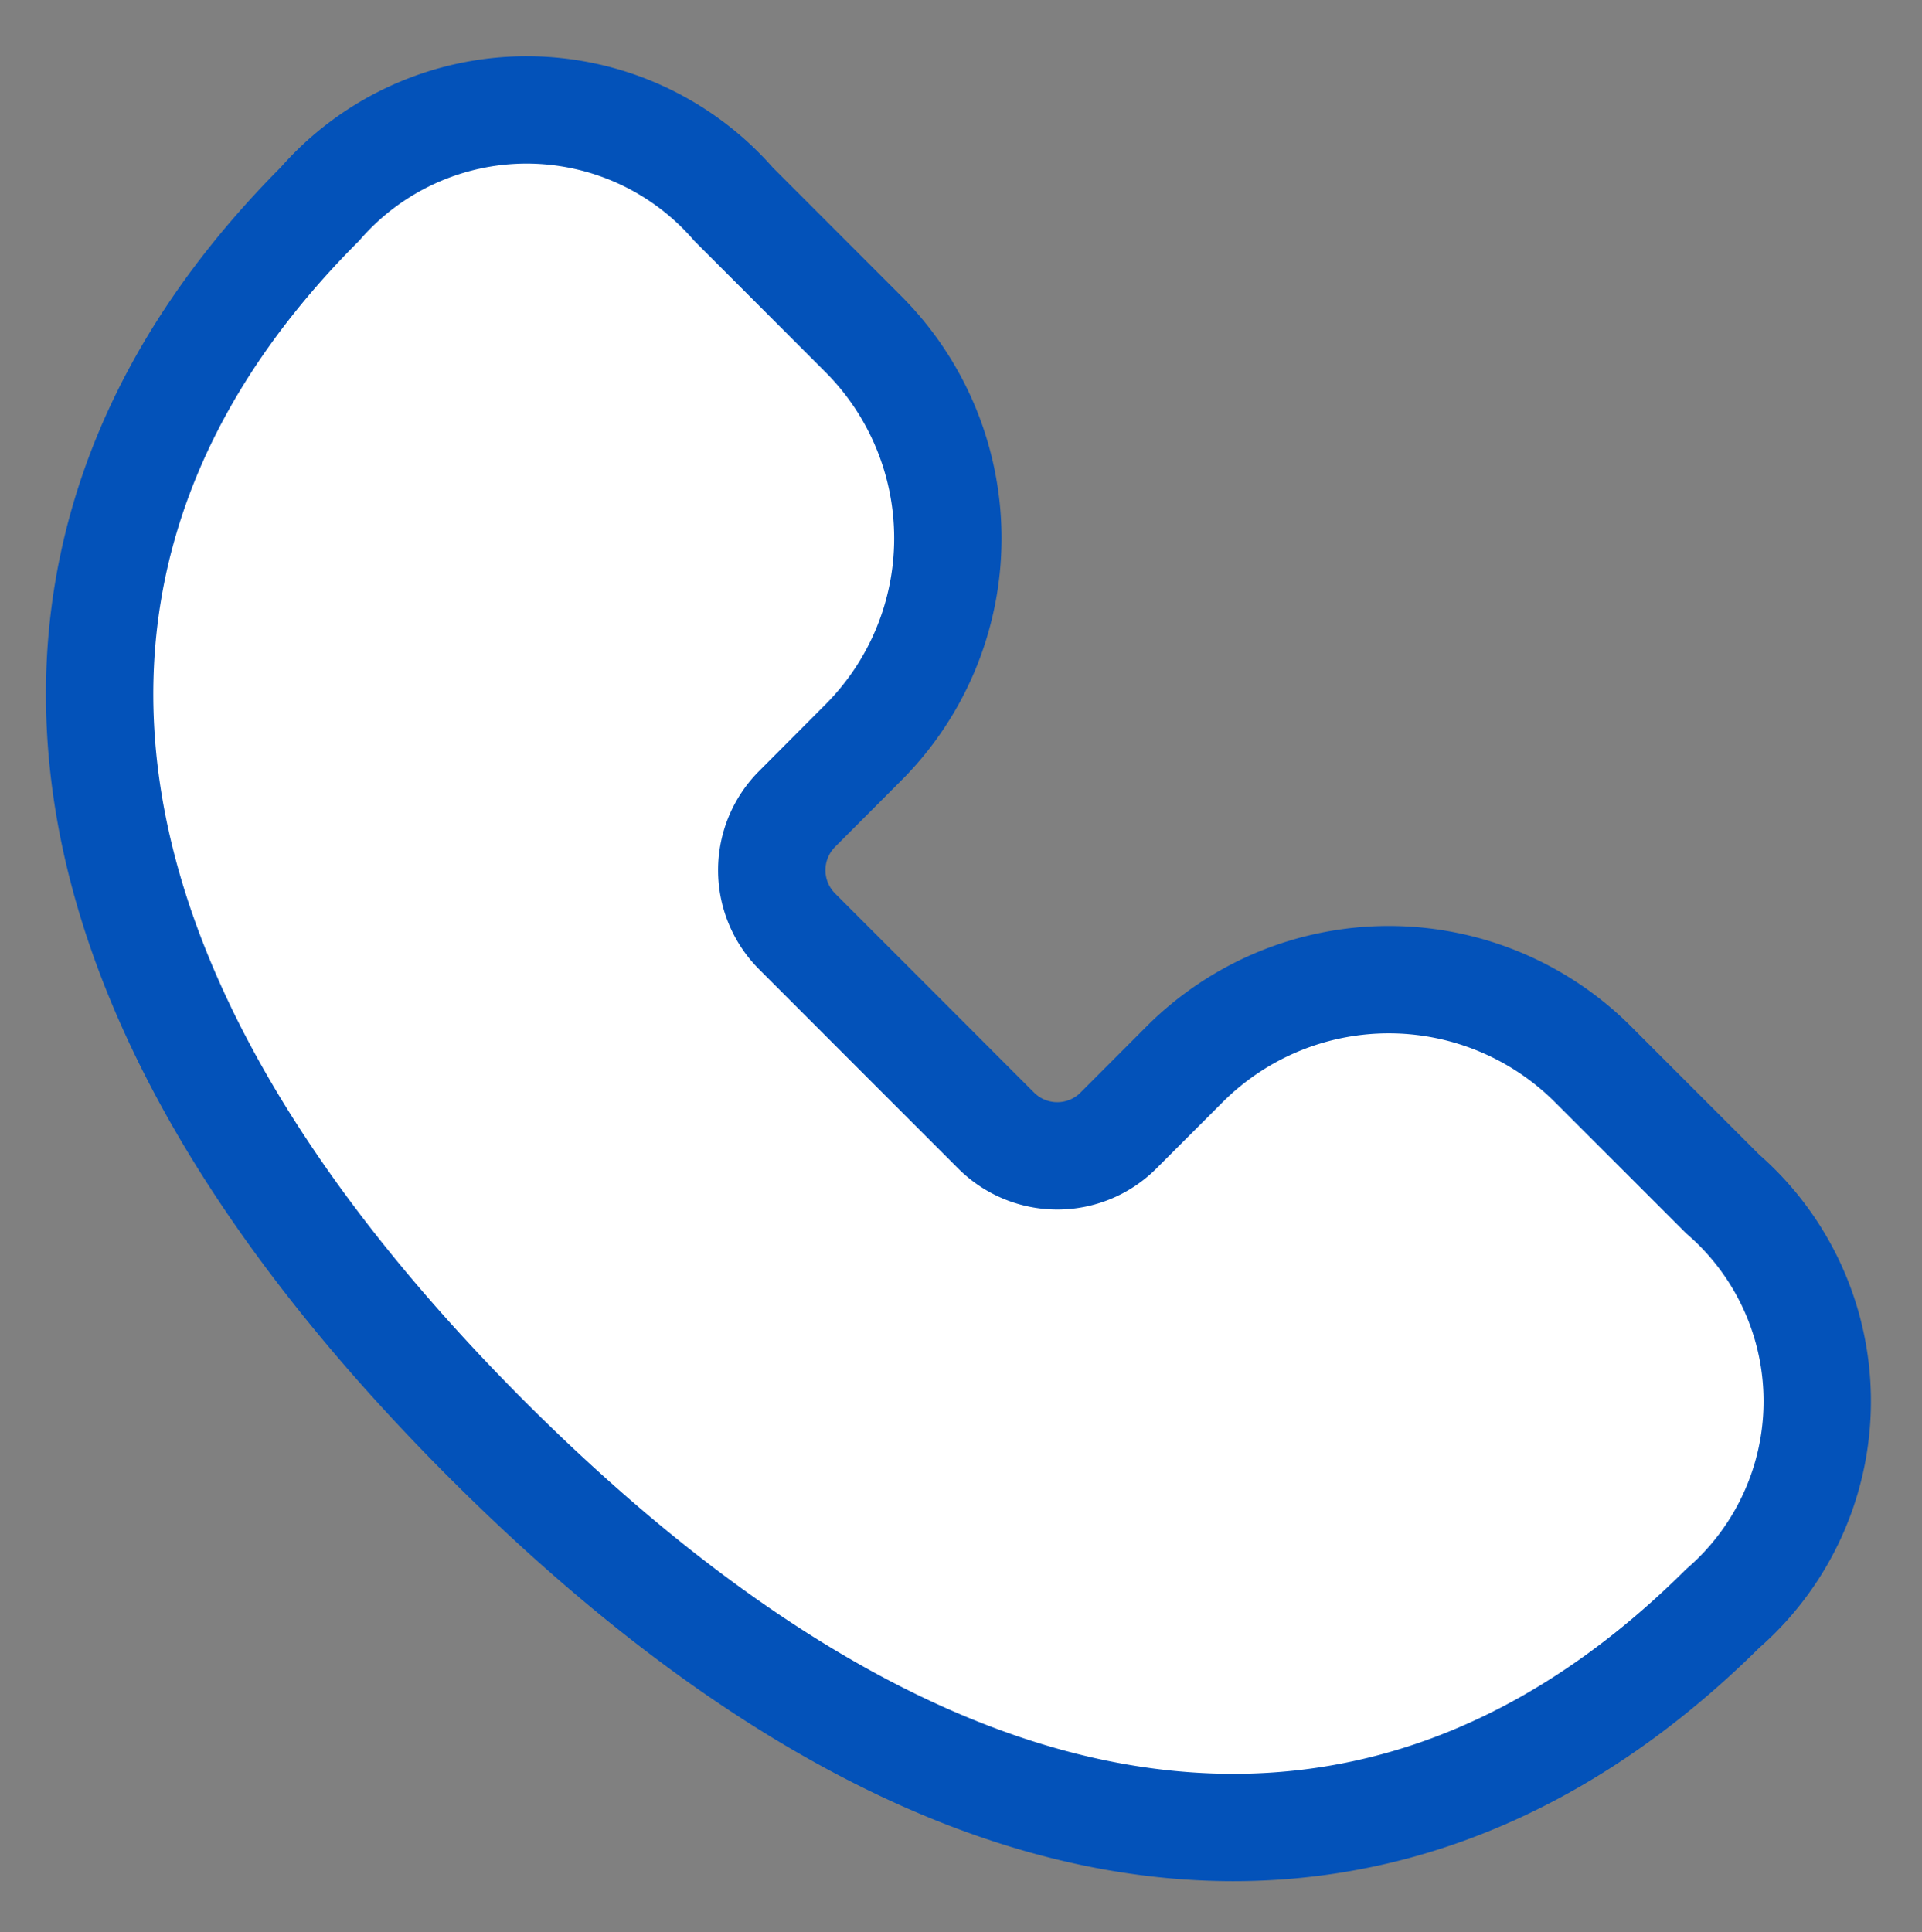 <svg viewBox="3.072 2.976 17.904 18" fill="currentColor" xmlns="http://www.w3.org/2000/svg" aria-hidden="true" style="max-height: 500px" width="17.904" height="18">
    <rect x="3.072" y="2.976" width="17.904" height="18" fill="#808080" stroke="none"/>
    <path d="M7.978 4a2.553 2.553 0 0 0-1.926.877C4.233 6.7 3.699 8.751 4.153 10.814c.44 1.995 1.778 3.893 3.456 5.572 1.68 1.679 3.577 3.018 5.57 3.459 2.062.456 4.115-.073 5.94-1.885a2.556 2.556 0 0 0 .001-3.861l-1.21-1.21a2.689 2.689 0 0 0-3.802 0l-.617.618a.806.806 0 0 1-1.14 0l-1.854-1.855a.807.807 0 0 1 0-1.14l.618-.62a2.692 2.692 0 0 0 0-3.803l-1.21-1.211A2.555 2.555 0 0 0 7.978 4Z" stroke="#0352B9" fill="#FFF"/>
</svg>
